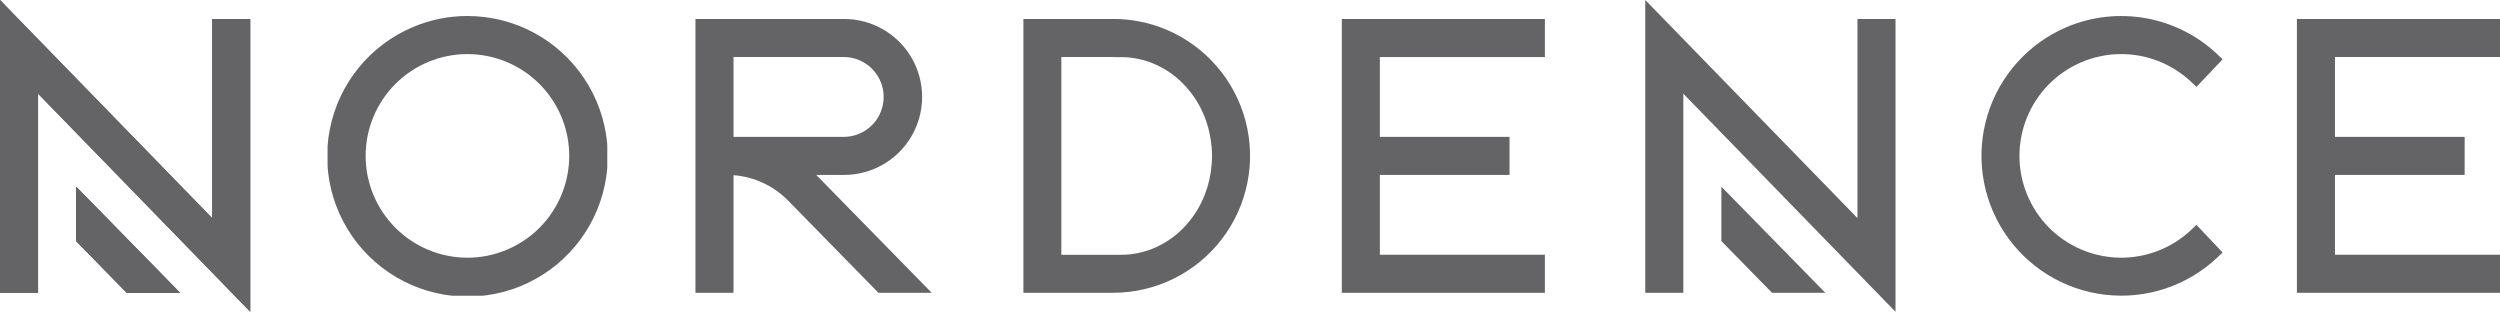 <?xml version="1.0" encoding="UTF-8"?>
<svg xmlns="http://www.w3.org/2000/svg" xmlns:xlink="http://www.w3.org/1999/xlink" width="572.009" height="71.335" viewBox="0 0 572.009 71.335">
  <defs>
    <clipPath id="clip-path">
      <path id="Path_1" data-name="Path 1" d="M477.617,69.4h46.468V60.7h-37.76V42.433h29.669V33.725H486.326V15.462h37.76V6.753H477.617Z" transform="translate(-477.617 -6.753)" fill="#646366"></path>
    </clipPath>
    <clipPath id="clip-path-2">
      <path id="Path_2" data-name="Path 2" d="M817.589,6.752V69.4h46.469V60.7H826.3V42.433h29.669V33.724H826.3V15.461h37.76V6.752Z" transform="translate(-817.589 -6.752)" fill="#646366"></path>
    </clipPath>
    <clipPath id="clip-path-3">
      <path id="Path_3" data-name="Path 3" d="M125.306,37.7A23.292,23.292,0,1,1,148.6,61,23.317,23.317,0,0,1,125.306,37.7M136.14,8.221A32.1,32.1,0,1,0,148.6,5.7,31.879,31.879,0,0,0,136.14,8.221" transform="translate(-116.597 -5.704)" fill="#646366"></path>
    </clipPath>
    <clipPath id="clip-path-4">
      <path id="Path_4" data-name="Path 4" d="M0,0V66.993H8.709V21.438l48.549,49.9V4.341H48.549V49.9Z" transform="translate(0 0)" fill="#646366"></path>
    </clipPath>
    <clipPath id="clip-path-5">
      <path id="Path_5" data-name="Path 5" d="M724.827,8.22a32,32,0,1,0,34.447,52.731l1.2-1.138-5.985-6.326-1.2,1.139a23.292,23.292,0,1,1,0-33.842l1.2,1.139,5.985-6.326-1.2-1.139A32.032,32.032,0,0,0,724.827,8.22" transform="translate(-705.284 -5.704)" fill="#646366"></path>
    </clipPath>
    <clipPath id="clip-path-6">
      <path id="Path_6" data-name="Path 6" d="M256.255,15.461h25.314a9.132,9.132,0,0,1,0,18.263H256.255Zm-8.709-8.709V69.4h8.709V42.49A19.676,19.676,0,0,1,268.741,48.3L289.41,69.4H301.6L275.182,42.433h6.387a17.84,17.84,0,0,0,0-35.681Z" transform="translate(-247.546 -6.752)" fill="#646366"></path>
    </clipPath>
    <clipPath id="clip-path-7">
      <path id="Path_7" data-name="Path 7" d="M27.1,78.9,38.682,90.73h12.19L27.1,66.456Z" transform="translate(-27.096 -66.456)" fill="#646366"></path>
    </clipPath>
    <clipPath id="clip-path-8">
      <path id="Path_8" data-name="Path 8" d="M585.635,0V66.993h8.709V21.438l48.549,49.9V4.341h-8.708V49.9Z" transform="translate(-585.635 0)" fill="#646366"></path>
    </clipPath>
    <clipPath id="clip-path-9">
      <rect id="Rectangle_9" data-name="Rectangle 9" width="572.009" height="71.335" fill="#646366"></rect>
    </clipPath>
    <clipPath id="clip-path-13">
      <path id="Path_13" data-name="Path 13" d="M372.964,15.483h.031v-.022h11.829c.292,0,.581.011.87.022h.922a19.288,19.288,0,0,1,8.107,1.779,20.748,20.748,0,0,1,6.619,4.844h0a22.735,22.735,0,0,1,4.461,7.186,23.906,23.906,0,0,1,1.351,5.2c.037.233.067.47.1.706.037.313.076.625.1.941.055.64.089,1.286.089,1.941V38.1c0,.01,0,.021,0,.031,0,.6-.033,1.185-.08,1.769a23.986,23.986,0,0,1-1.556,7,22.734,22.734,0,0,1-4.461,7.186,20.757,20.757,0,0,1-6.619,4.844,19.288,19.288,0,0,1-8.107,1.779H372.964Zm-8.678-8.731V69.4h20.537a31.333,31.333,0,0,0,12.2-60.189,31.134,31.134,0,0,0-12.2-2.464Z" transform="translate(-364.286 -6.752)" fill="#646366"></path>
    </clipPath>
  </defs>
  <g id="Group_27" data-name="Group 27" transform="translate(0 0)">
    <g id="Group_2" data-name="Group 2" transform="translate(307.009 4.341)">
      <g id="Group_1" data-name="Group 1" clip-path="url(#clip-path)">
        <rect id="Rectangle_1" data-name="Rectangle 1" width="46.468" height="62.652" transform="translate(0 0)" fill="#646366"></rect>
      </g>
    </g>
    <g id="Group_4" data-name="Group 4" transform="translate(525.54 4.34)">
      <g id="Group_3" data-name="Group 3" clip-path="url(#clip-path-2)">
        <rect id="Rectangle_2" data-name="Rectangle 2" width="46.469" height="62.653" fill="#646366"></rect>
      </g>
    </g>
    <g id="Group_6" data-name="Group 6" transform="translate(74.948 3.666)">
      <g id="Group_5" data-name="Group 5" clip-path="url(#clip-path-3)">
        <rect id="Rectangle_3" data-name="Rectangle 3" width="64.001" height="64" transform="translate(0 0)" fill="#646366"></rect>
      </g>
    </g>
    <g id="Group_8" data-name="Group 8" transform="translate(0 0)">
      <g id="Group_7" data-name="Group 7" clip-path="url(#clip-path-4)">
        <rect id="Rectangle_4" data-name="Rectangle 4" width="57.258" height="71.335" transform="translate(0 0)" fill="#646366"></rect>
      </g>
    </g>
    <g id="Group_10" data-name="Group 10" transform="translate(453.351 3.666)">
      <g id="Group_9" data-name="Group 9" clip-path="url(#clip-path-5)">
        <rect id="Rectangle_5" data-name="Rectangle 5" width="55.194" height="64" transform="translate(0 0)" fill="#646366"></rect>
      </g>
    </g>
    <g id="Group_12" data-name="Group 12" transform="translate(159.121 4.34)">
      <g id="Group_11" data-name="Group 11" clip-path="url(#clip-path-6)">
        <rect id="Rectangle_6" data-name="Rectangle 6" width="54.055" height="62.653" transform="translate(0 0)" fill="#646366"></rect>
      </g>
    </g>
    <g id="Group_14" data-name="Group 14" transform="translate(17.417 42.717)">
      <g id="Group_13" data-name="Group 13" clip-path="url(#clip-path-7)">
        <rect id="Rectangle_7" data-name="Rectangle 7" width="23.776" height="24.274" fill="#646366"></rect>
      </g>
    </g>
    <g id="Group_16" data-name="Group 16" transform="translate(376.442 0)">
      <g id="Group_15" data-name="Group 15" clip-path="url(#clip-path-8)">
        <rect id="Rectangle_8" data-name="Rectangle 8" width="57.258" height="71.335" transform="translate(0 0)" fill="#646366"></rect>
      </g>
    </g>
    <g id="Group_18" data-name="Group 18" transform="translate(0 0)">
      <g id="Group_17" data-name="Group 17" clip-path="url(#clip-path-9)">
        <path id="Path_9" data-name="Path 9" d="M612.732,78.9,624.318,90.73h12.191L612.732,66.456Z" transform="translate(-218.873 -23.739)" fill="#646366"></path>
      </g>
    </g>
    <g id="Group_20" data-name="Group 20" transform="translate(0 0)">
      <g id="Group_19" data-name="Group 19" clip-path="url(#clip-path-4)">
        <rect id="Rectangle_10" data-name="Rectangle 10" width="57.258" height="71.335" transform="translate(0 0)" fill="#646366"></rect>
      </g>
    </g>
    <g id="Group_22" data-name="Group 22" transform="translate(17.417 42.717)">
      <g id="Group_21" data-name="Group 21" clip-path="url(#clip-path-7)">
        <rect id="Rectangle_11" data-name="Rectangle 11" width="23.776" height="24.274" fill="#646366"></rect>
      </g>
    </g>
    <g id="Group_24" data-name="Group 24" transform="translate(0 0)">
      <g id="Group_23" data-name="Group 23" clip-path="url(#clip-path-9)">
        <path id="Path_12" data-name="Path 12" d="M27.1,78.9,38.682,90.73H50.872L27.1,66.456Z" transform="translate(-9.679 -23.739)" fill="#646366"></path>
      </g>
    </g>
    <g id="Group_26" data-name="Group 26" transform="translate(234.16 4.34)">
      <g id="Group_25" data-name="Group 25" clip-path="url(#clip-path-13)">
        <rect id="Rectangle_13" data-name="Rectangle 13" width="51.863" height="62.653" transform="translate(0 0)" fill="#646366"></rect>
      </g>
    </g>
  </g>
</svg>
